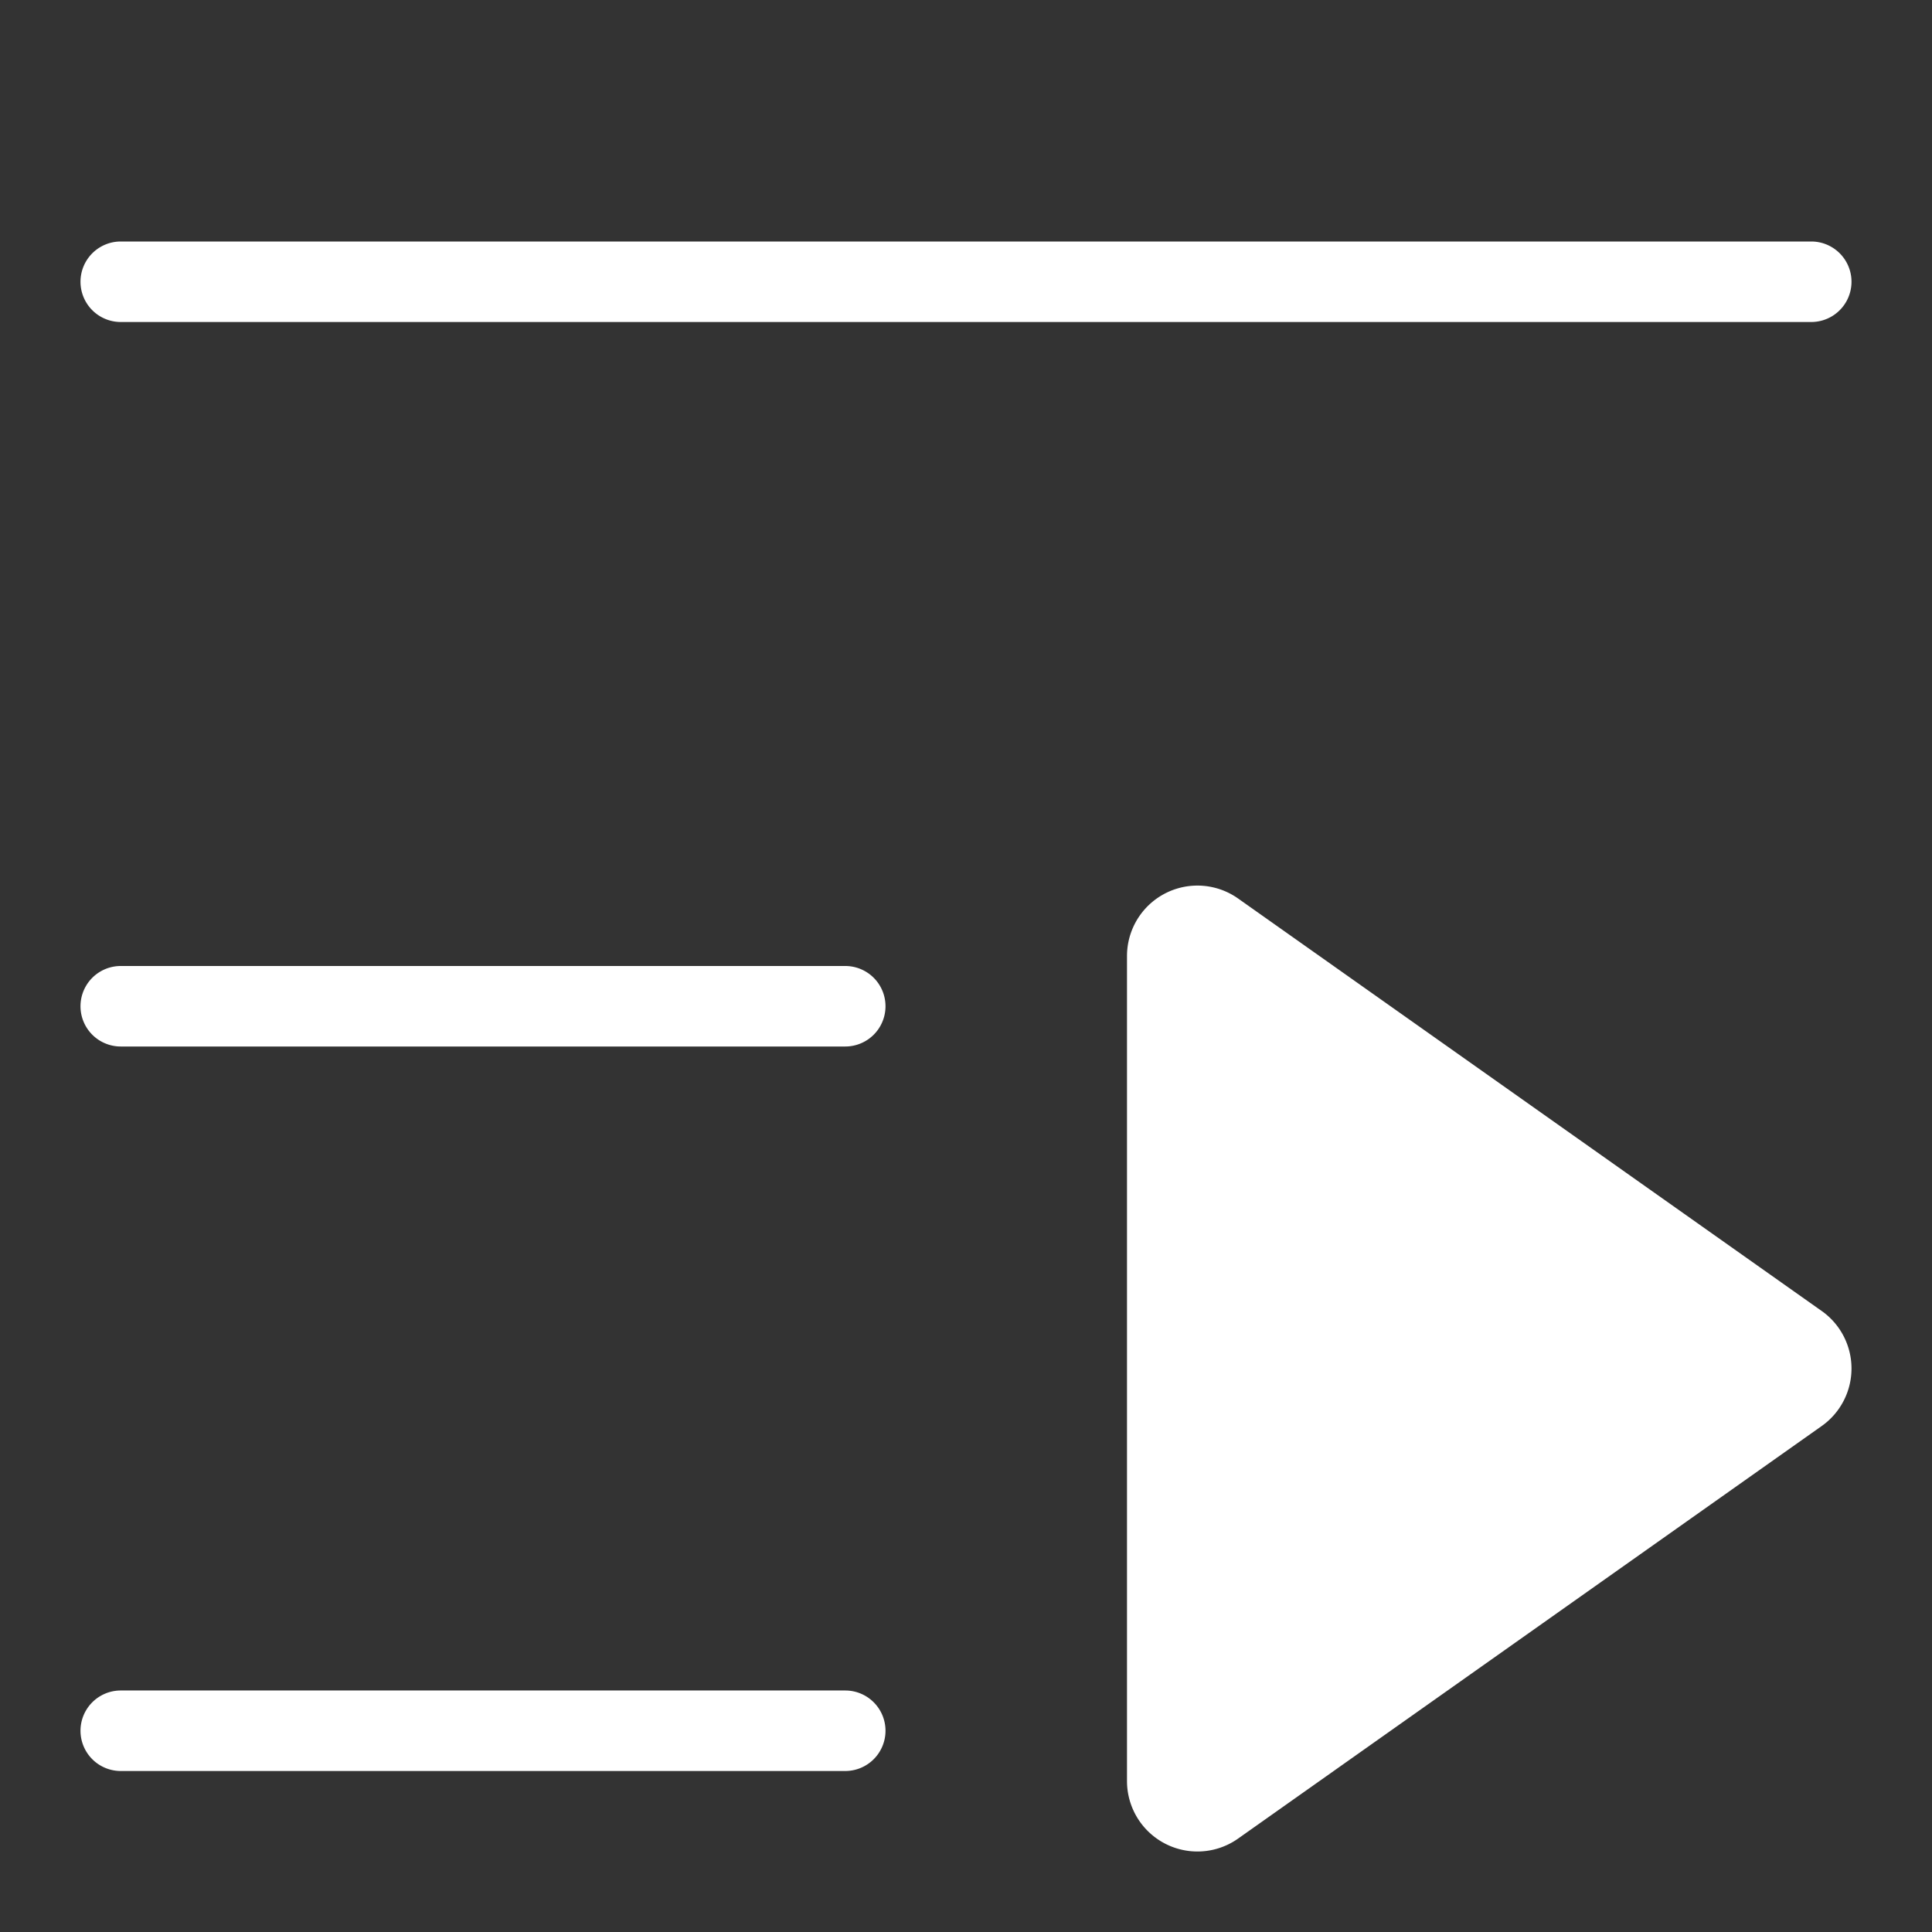 <svg viewBox="0 0 1024 1024" version="1.1"
	xmlns="http://www.w3.org/2000/svg" width="16" height="16">
	<rect x="0" y="0" width="1024" height="1024" fill="#333333" stroke="none"/>
	<path d="M469.333 917.333a21.333 21.333 0 0 1-21.333 21.333H64a21.333 21.333 0 0 1 0-42.667h384a21.333 21.333 0 0 1 21.333 21.333z m-21.333-405.333H64a21.333 21.333 0 0 0 0 42.667h384a21.333 21.333 0 0 0 0-42.667zM64 170.667h896a21.333 21.333 0 0 0 0-42.667H64a21.333 21.333 0 0 0 0 42.667z m901.533 524.18l-309.333-218.633a37.333 37.333 0 0 0-58.867 30.487V944a37.333 37.333 0 0 0 58.88 30.487l309.333-218.667a37.333 37.333 0 0 0 0-60.973z" fill="#ffffff"></path>
</svg>